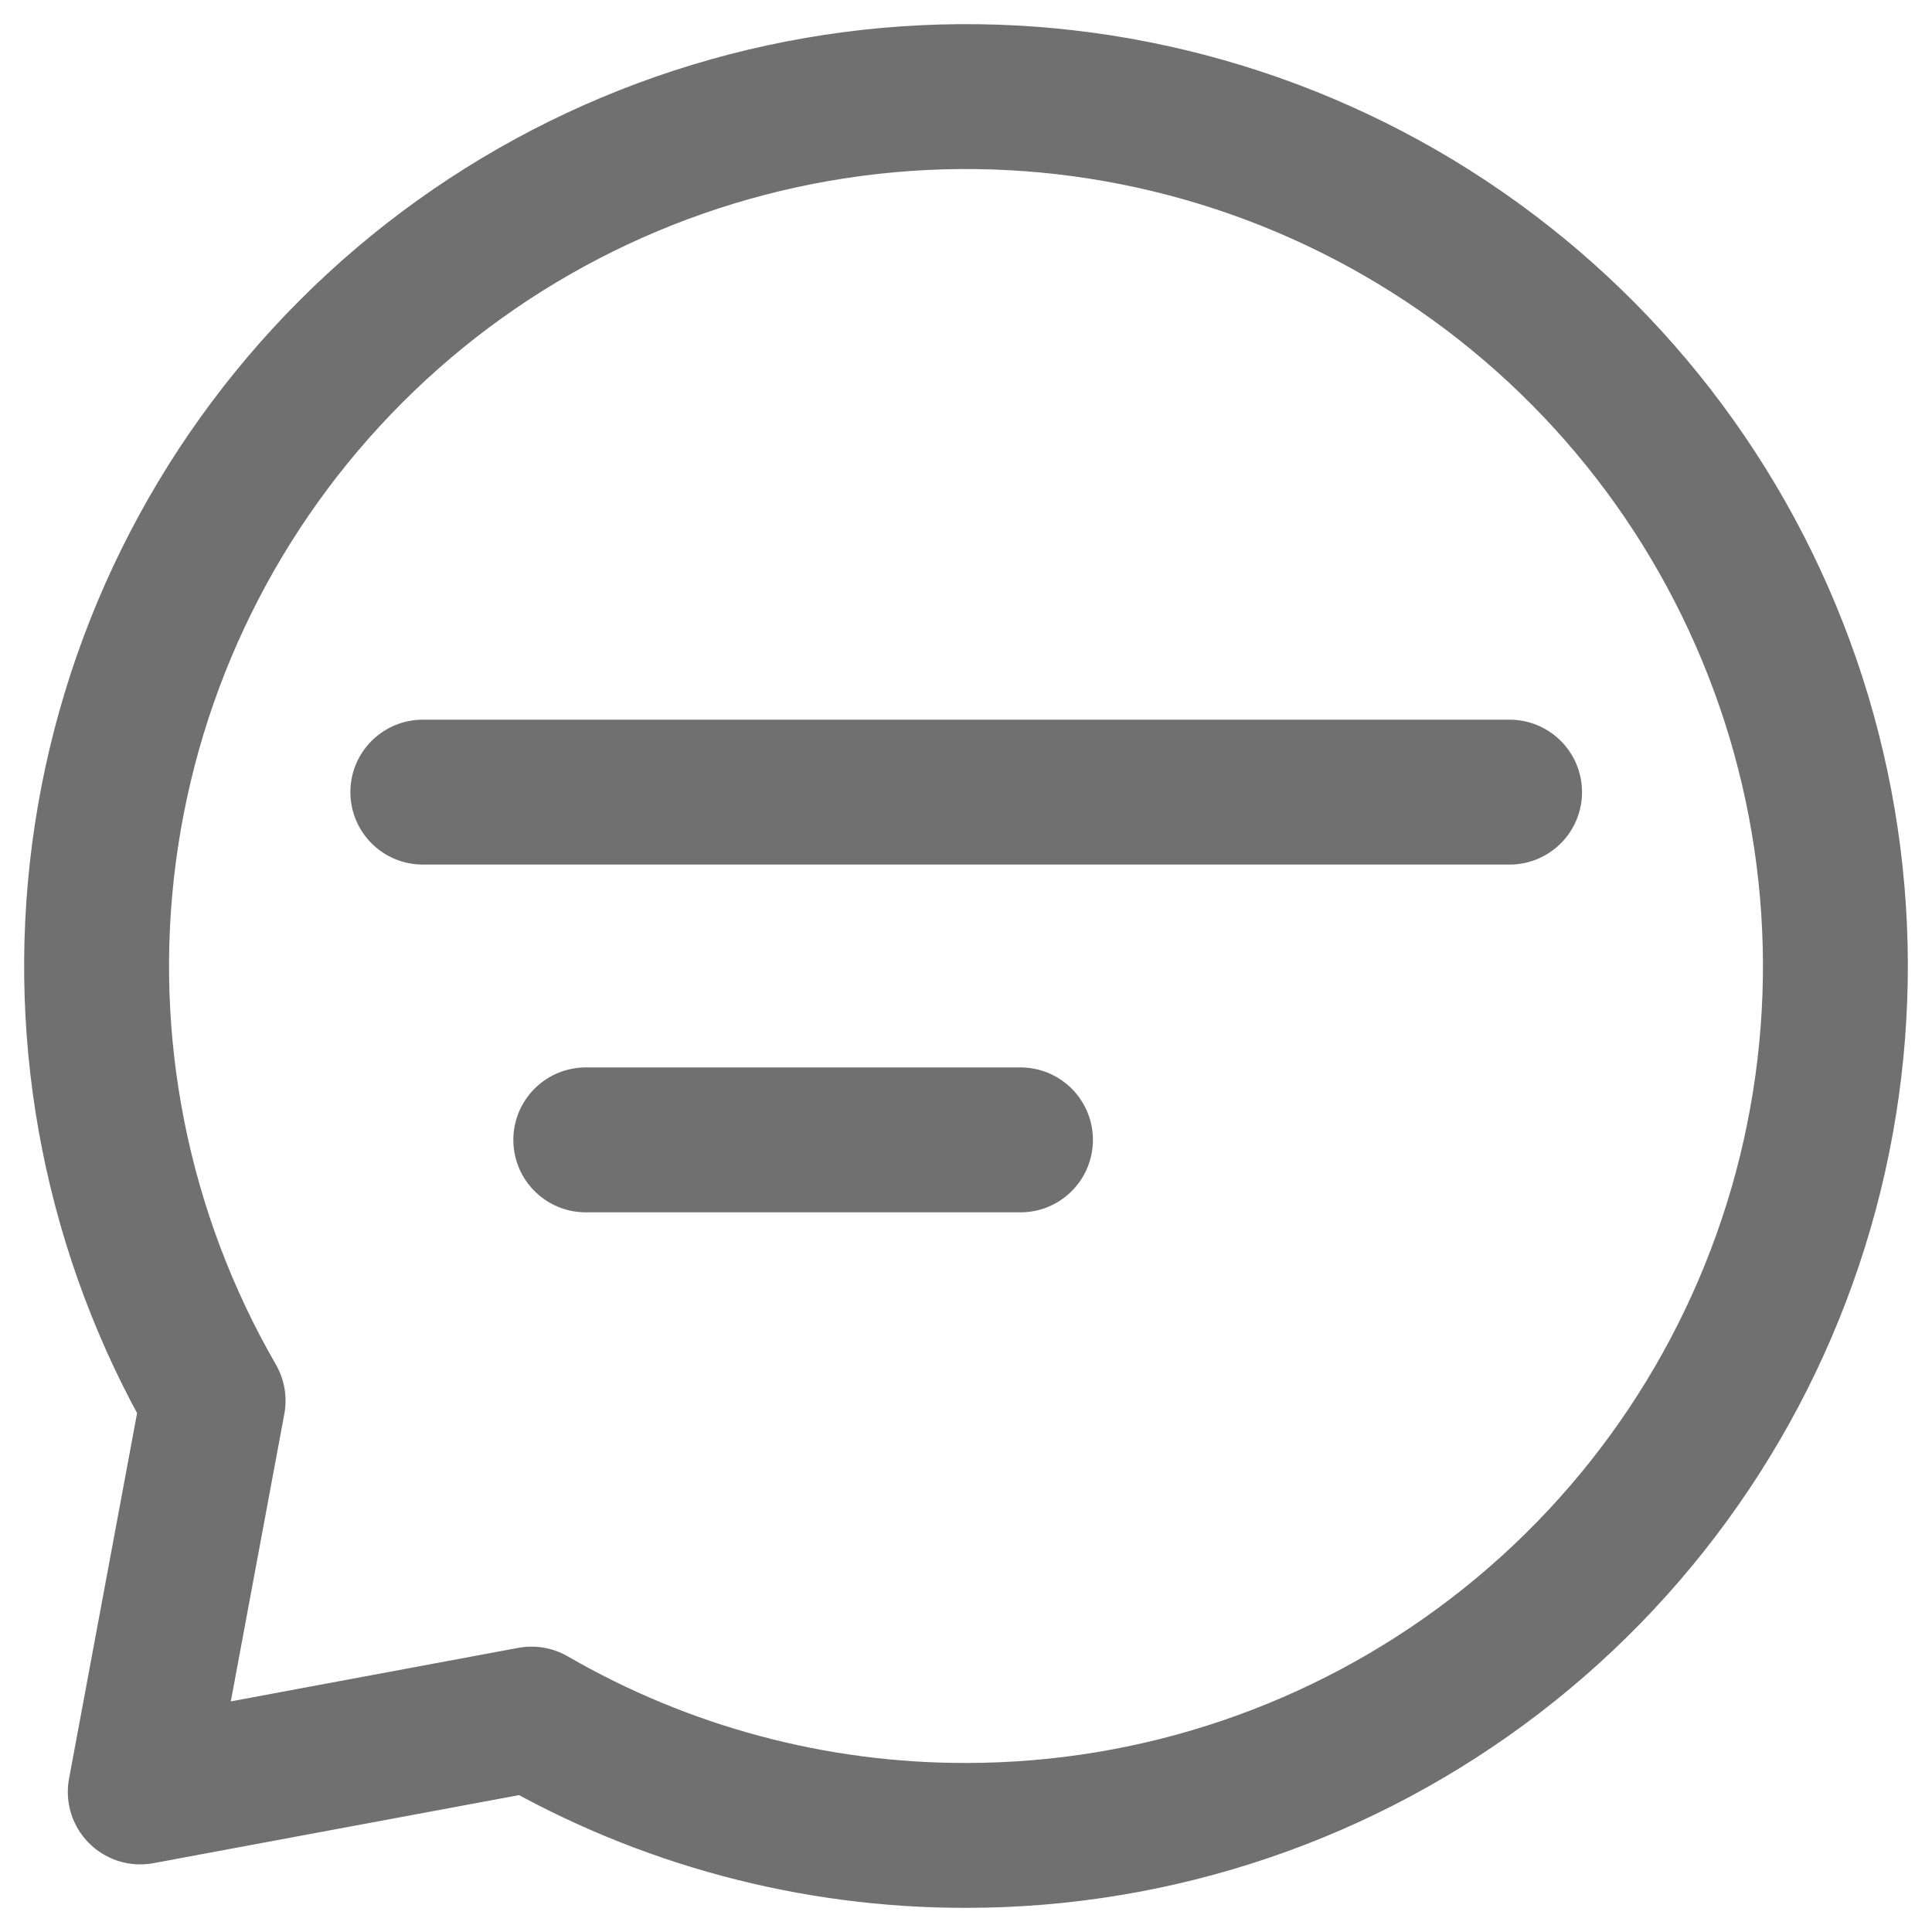 <svg width="20" height="20" viewBox="0 0 20 20" fill="none" xmlns="http://www.w3.org/2000/svg"><path d="M4.377 8.2H15.627" stroke="#707070" stroke-width="1.5" stroke-linecap="round" stroke-linejoin="round"/><path d="M6.064 11.8H10.564" stroke="#707070" stroke-width="1.5" stroke-linecap="round" stroke-linejoin="round"/><path d="M10.002 19C11.983 19 13.909 18.345 15.48 17.139C17.052 15.933 18.181 14.242 18.694 12.328C19.206 10.414 19.073 8.385 18.314 6.555C17.556 4.724 16.215 3.196 14.499 2.205C12.783 1.215 10.789 0.818 8.825 1.077C6.86 1.336 5.036 2.235 3.636 3.636C2.235 5.037 1.336 6.861 1.077 8.826C0.818 10.79 1.215 12.784 2.206 14.5L1.452 18.55L5.502 17.796C6.87 18.587 8.422 19.003 10.002 19Z" stroke="#707070" stroke-width="1.5" stroke-linecap="round" stroke-linejoin="round"/></svg>